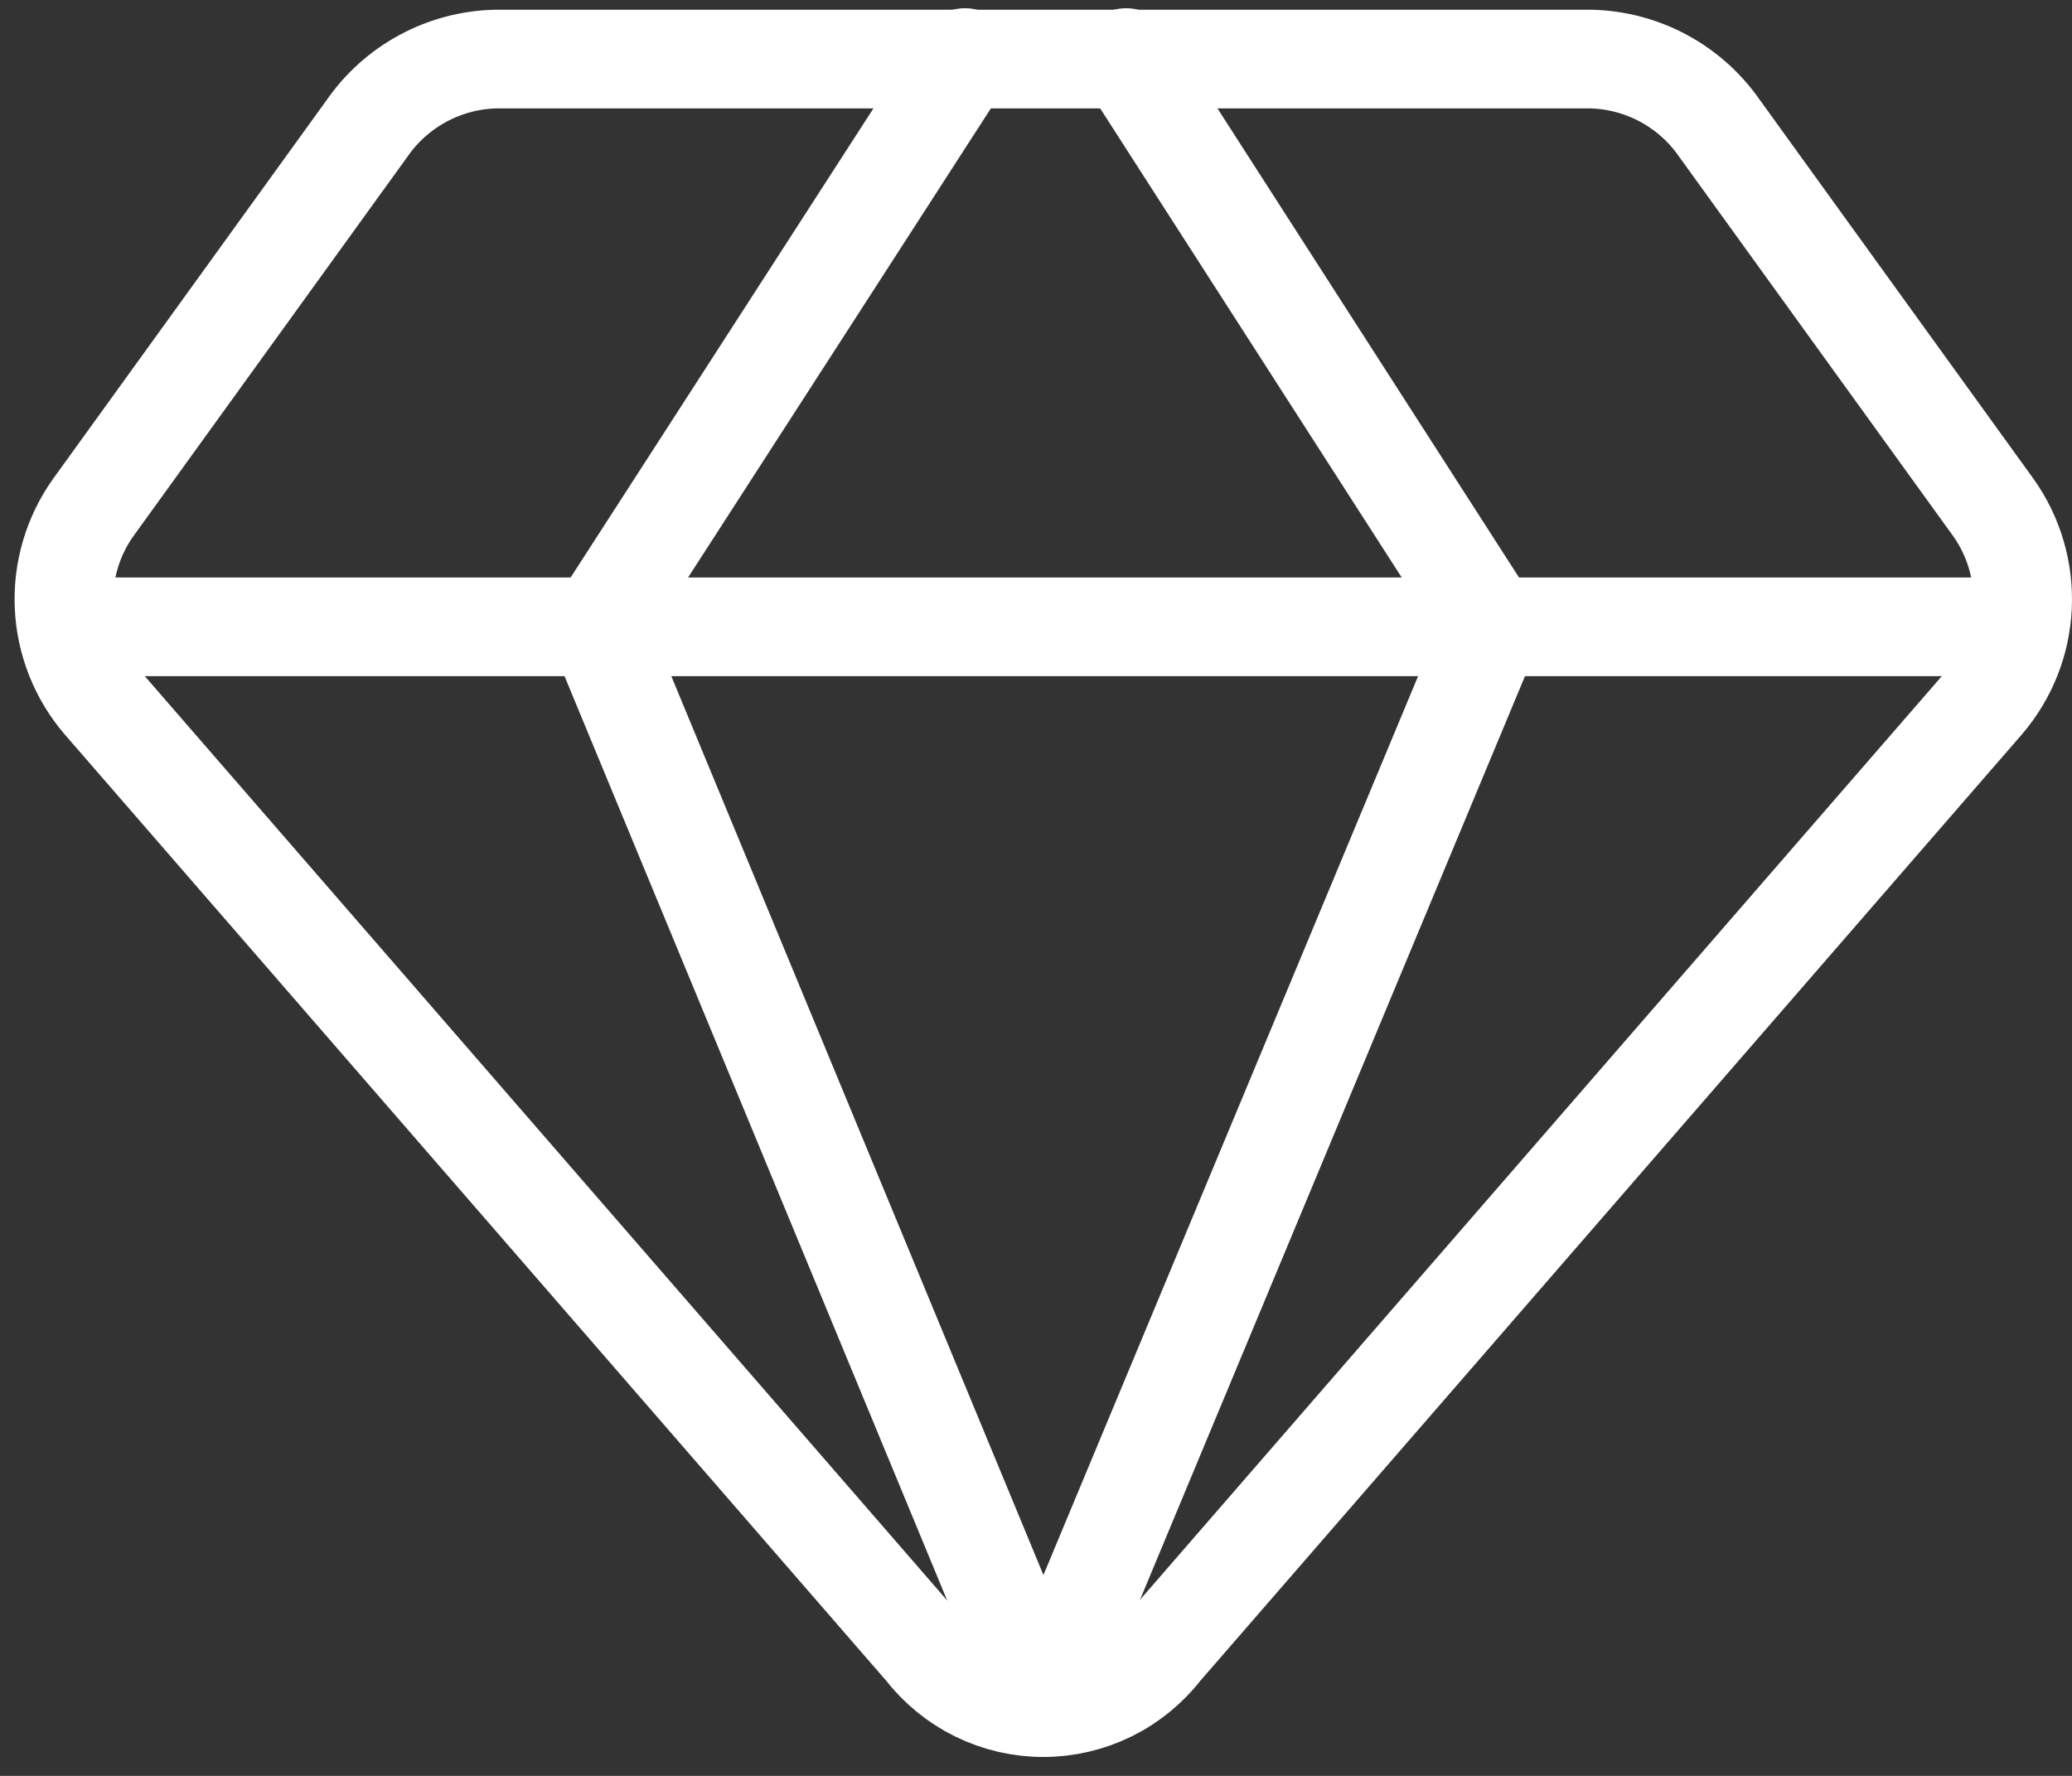 <svg width="84" height="72" viewBox="0 0 84 72" fill="none" xmlns="http://www.w3.org/2000/svg">
<rect x="0" y="0" width="84" height="72" fill="#333333" stroke="none"/>
<path d="M64.52 2.395H20.071C19.046 2.423 18.043 2.692 17.141 3.18C16.239 3.668 15.465 4.361 14.881 5.204L3.769 20.59C2.944 21.756 2.532 23.164 2.598 24.591C2.665 26.018 3.206 27.382 4.135 28.466L37.472 66.871C38.043 67.606 38.774 68.201 39.61 68.611C40.446 69.02 41.365 69.233 42.296 69.233C43.227 69.233 44.145 69.02 44.981 68.611C45.817 68.201 46.548 67.606 47.119 66.871L80.456 28.466C81.386 27.382 81.927 26.018 81.993 24.591C82.059 23.164 81.647 21.756 80.822 20.59L69.71 5.204C69.126 4.361 68.352 3.668 67.45 3.18C66.549 2.692 65.545 2.423 64.52 2.395V2.395Z" stroke="white" stroke-width="4" stroke-linecap="round" stroke-linejoin="round"/>
<path d="M39.12 2.334L24.223 25.414L42.295 69.069" stroke="white" stroke-width="4" stroke-linecap="round" stroke-linejoin="round"/>
<path d="M45.654 2.334L60.49 25.414L42.296 69.069" stroke="white" stroke-width="4" stroke-linecap="round" stroke-linejoin="round"/>
<path d="M2.731 25.413H81.861" stroke="white" stroke-width="4" stroke-linecap="round" stroke-linejoin="round"/>
</svg>
